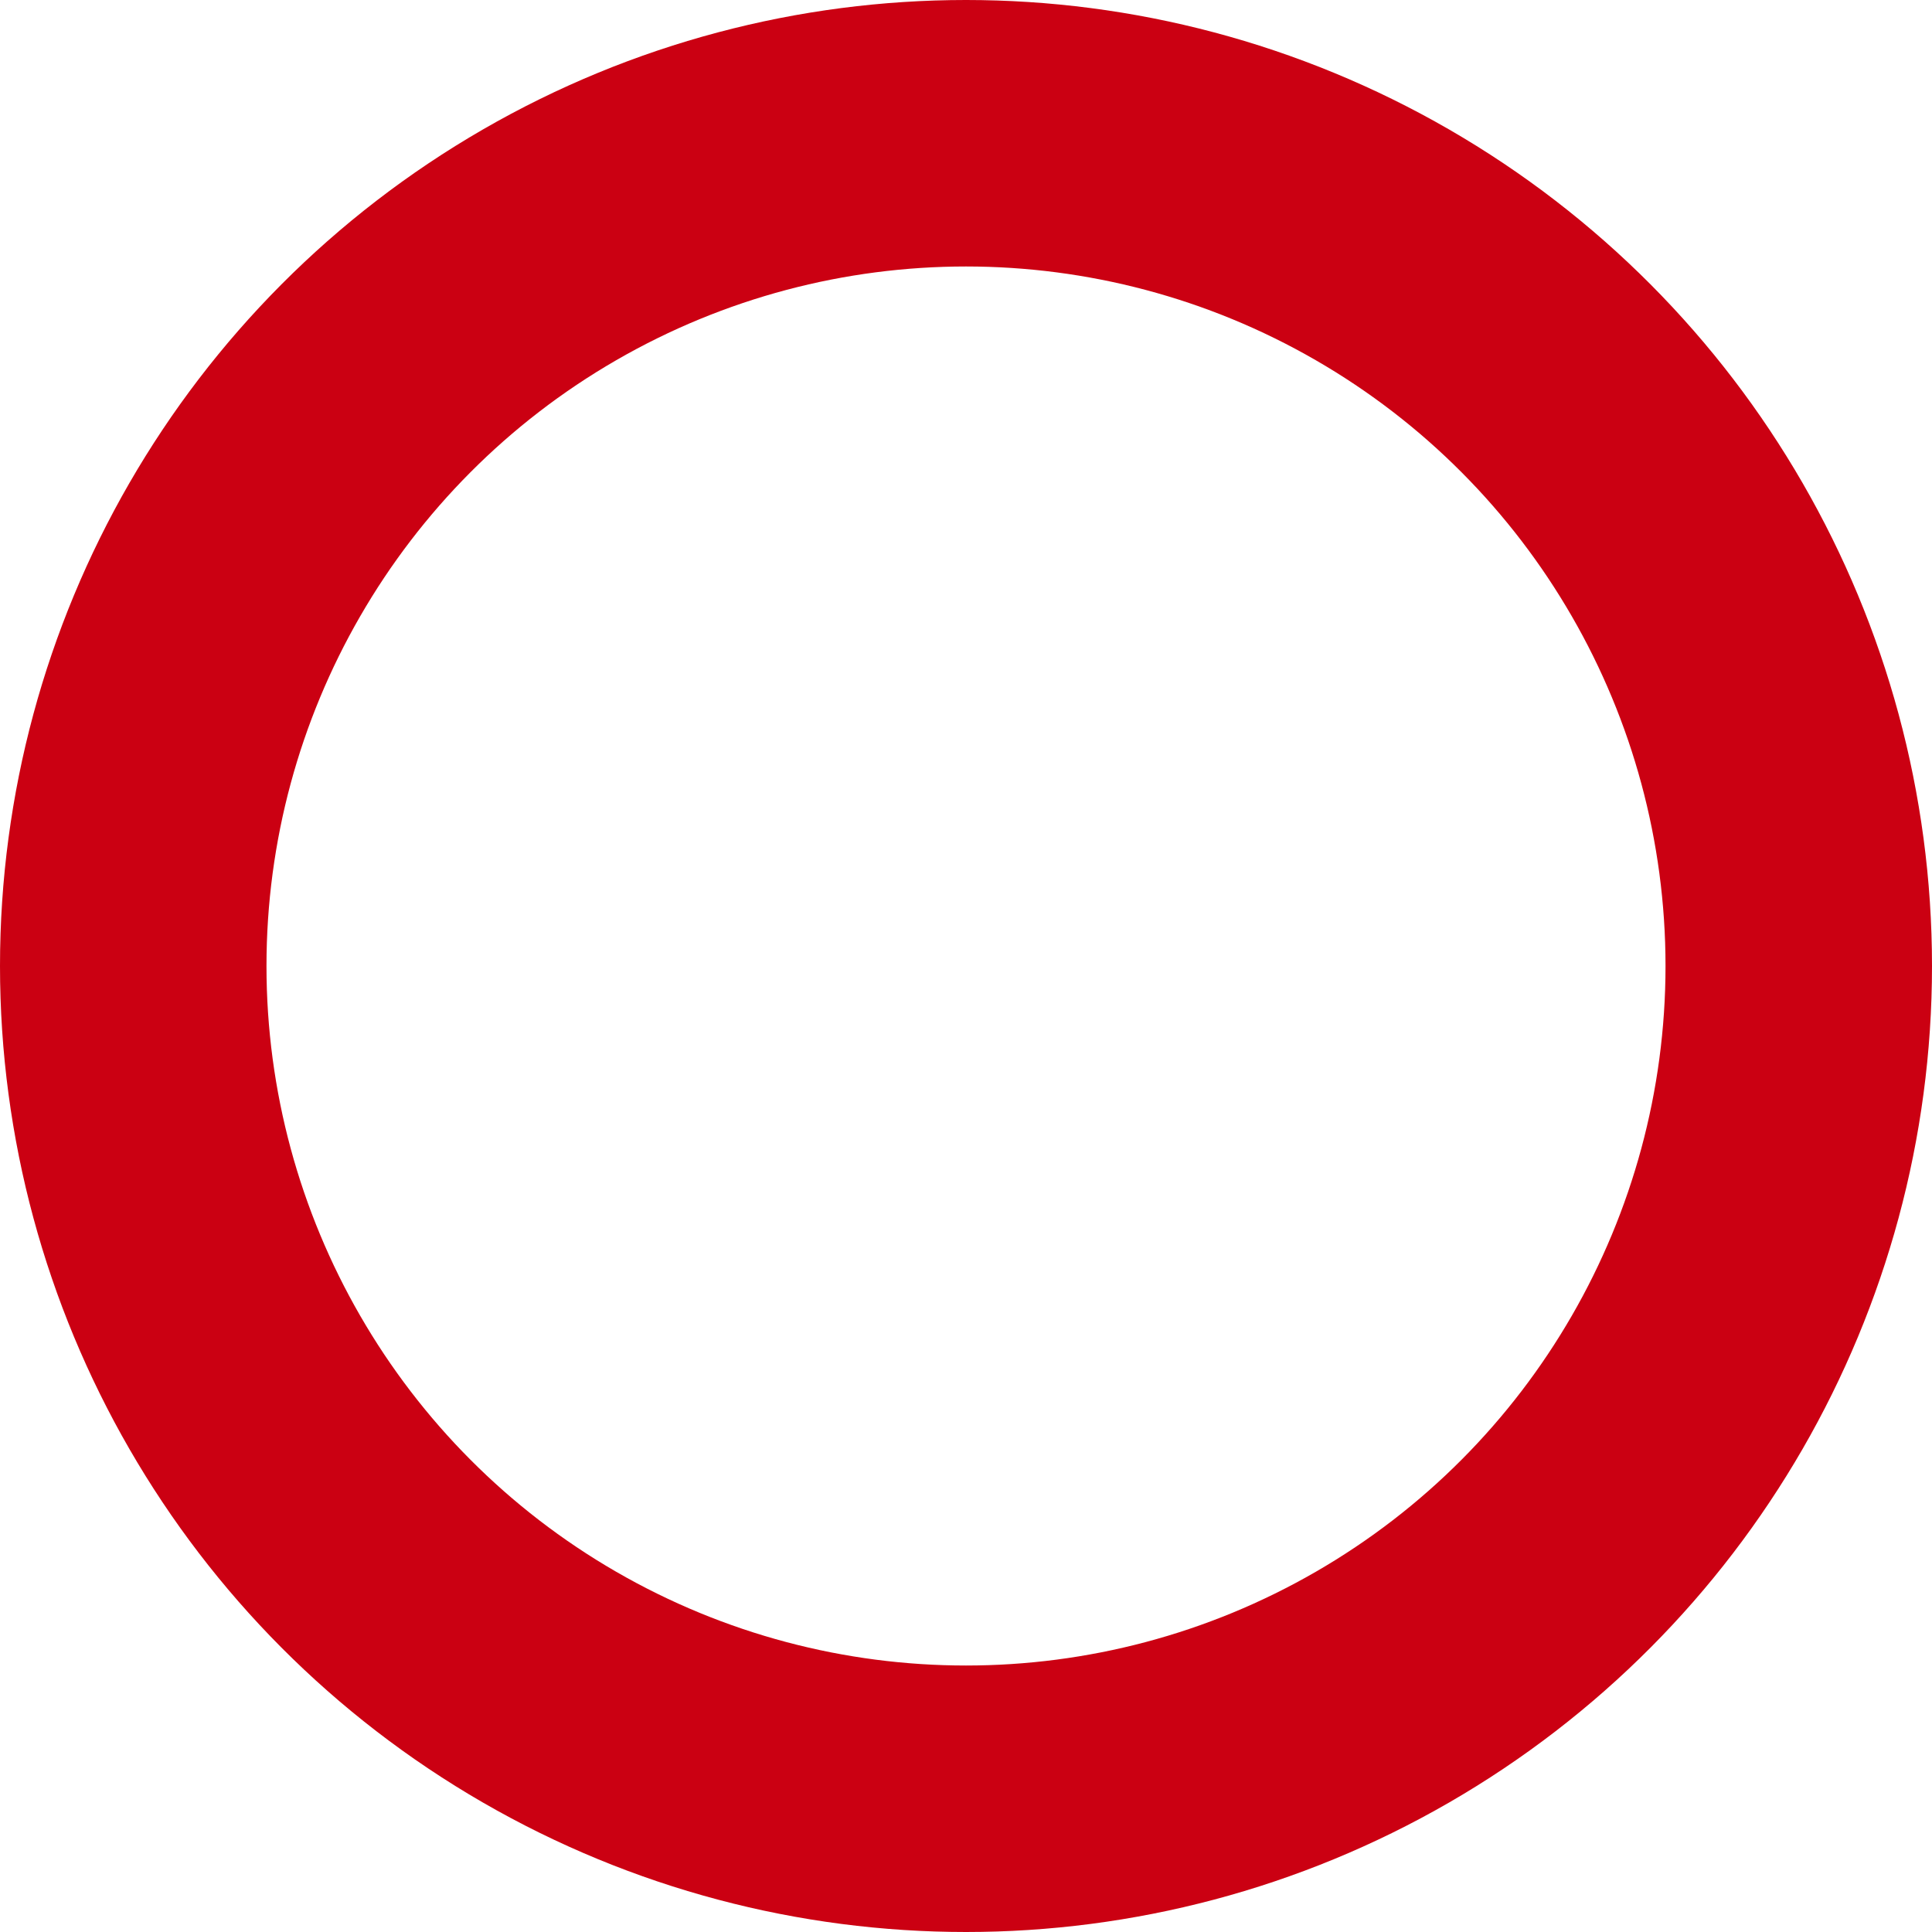 <svg xmlns="http://www.w3.org/2000/svg" width="29" height="29" viewBox="0 0 29 29">
  <g id="Group_903" data-name="Group 903" transform="translate(-449 -7294)">
    <g id="Ellipse_14" data-name="Ellipse 14" transform="translate(449 7294)" fill="none" stroke="#cb0012" stroke-width="4">
      <circle cx="14.5" cy="14.5" r="14.5" stroke="none"/>
      <circle cx="14.5" cy="14.5" r="12.5" fill="none"/>
    </g>
  </g>
</svg>
